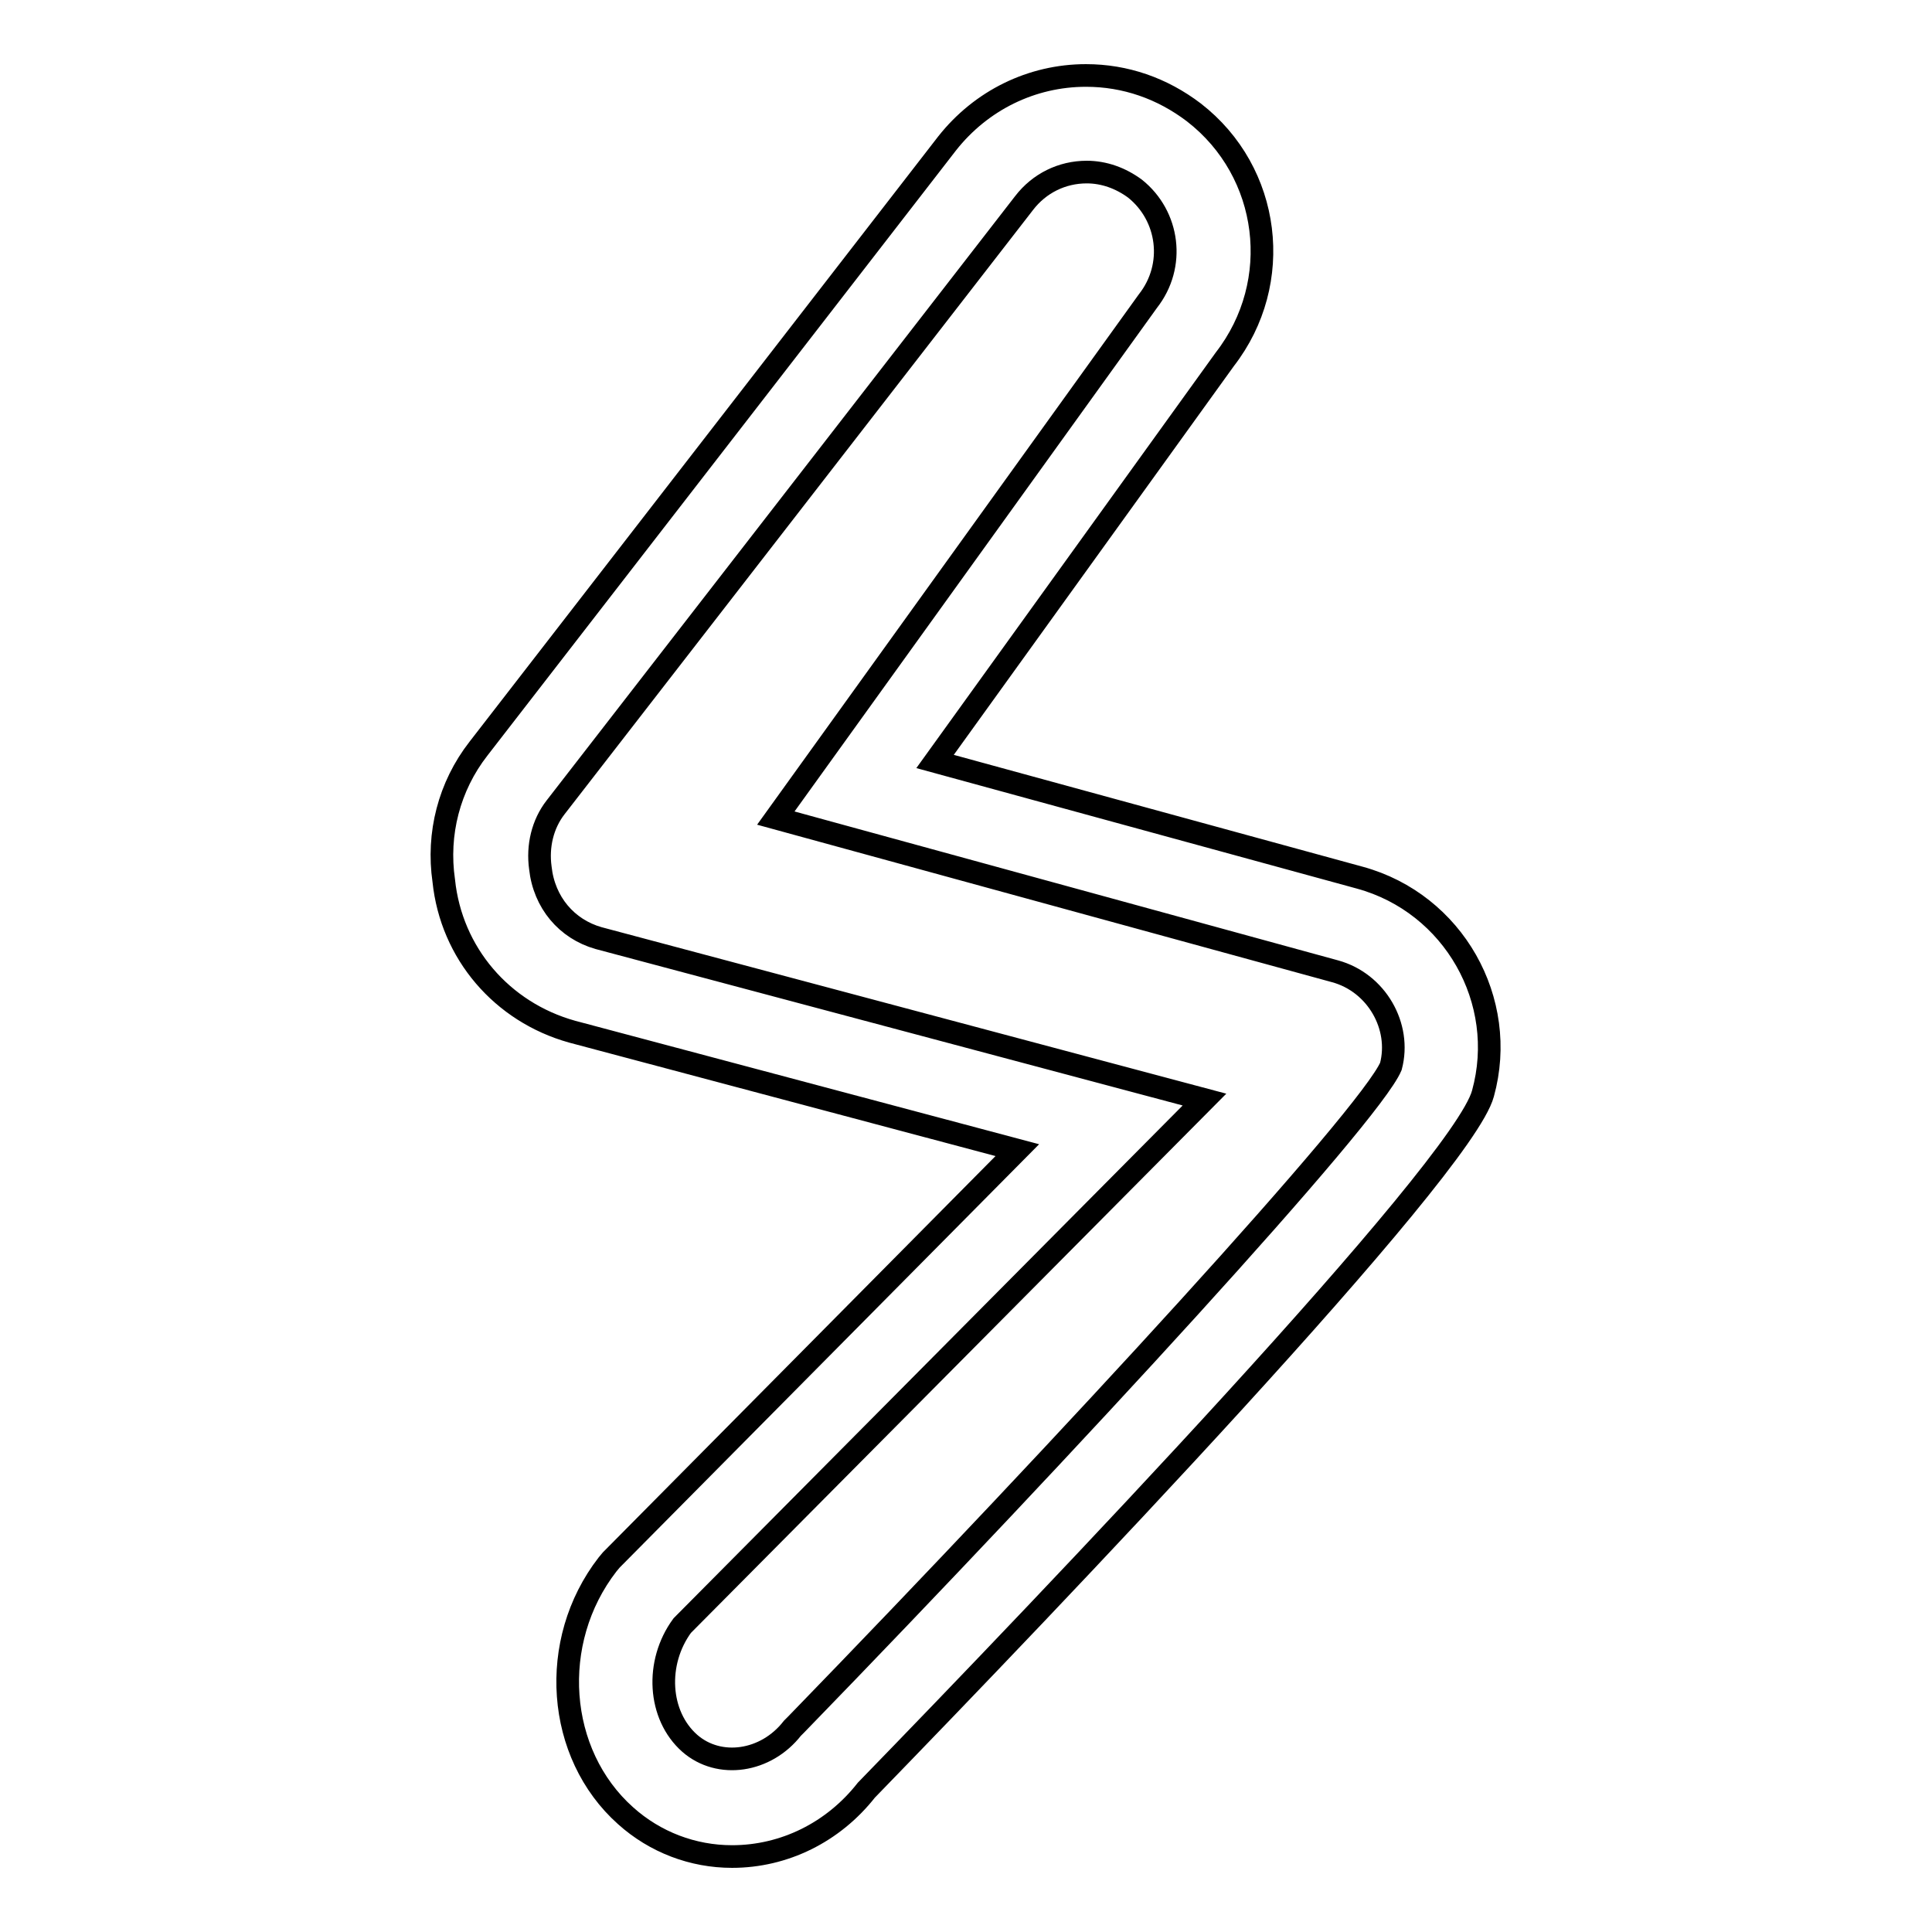 <?xml version="1.0" encoding="utf-8"?>
<!-- Svg Vector Icons : http://www.onlinewebfonts.com/icon -->
<!DOCTYPE svg PUBLIC "-//W3C//DTD SVG 1.1//EN" "http://www.w3.org/Graphics/SVG/1.1/DTD/svg11.dtd">
<svg version="1.1" xmlns="http://www.w3.org/2000/svg" xmlns:xlink="http://www.w3.org/1999/xlink" x="0px" y="0px" viewBox="0 0 256 256" enable-background="new 0 0 256 256" xml:space="preserve">
<g><g><path stroke-width="3" fill-opacity="0" stroke="#000000"  d="M97,246c-5.2,0-10.2-1.9-14.1-5.4c-9.2-8.2-10.3-23.1-2.4-33.3l0.5-0.6l53.8-54.3l-59-15.7c-9.3-2.6-16-10.4-17-20c-0.9-6.2,0.7-12.5,4.6-17.5L125.5,19c4.5-5.7,11.2-9,18.4-9c5.2,0,10.1,1.7,14.3,4.9c10.2,7.9,12,22.5,4.1,32.7l-38.4,53.3l56.3,15.4c12.4,3.4,19.7,16.3,16.3,28.6c-2.7,10.1-57.8,67.7-81.7,92.3C110.4,242.8,103.9,246,97,246z M90.4,215.4c-3.6,4.9-3.2,11.9,1,15.6c3.9,3.4,10.1,2.5,13.6-2l0.5-0.5c36.5-37.6,76-80.6,78.8-87.2c1.4-5.3-1.9-11.1-7.4-12.6l-74.1-20.3l49.3-68.5c3.7-4.7,2.8-11.3-1.7-14.9c-1.9-1.4-4.1-2.2-6.4-2.2c-3.3,0-6.3,1.5-8.3,4.1L73.6,107c-1.7,2.2-2.4,5.1-2,8c0.5,4.6,3.5,8.1,7.7,9.3l80.3,21.4L90.4,215.4z"/></g></g>
</svg>